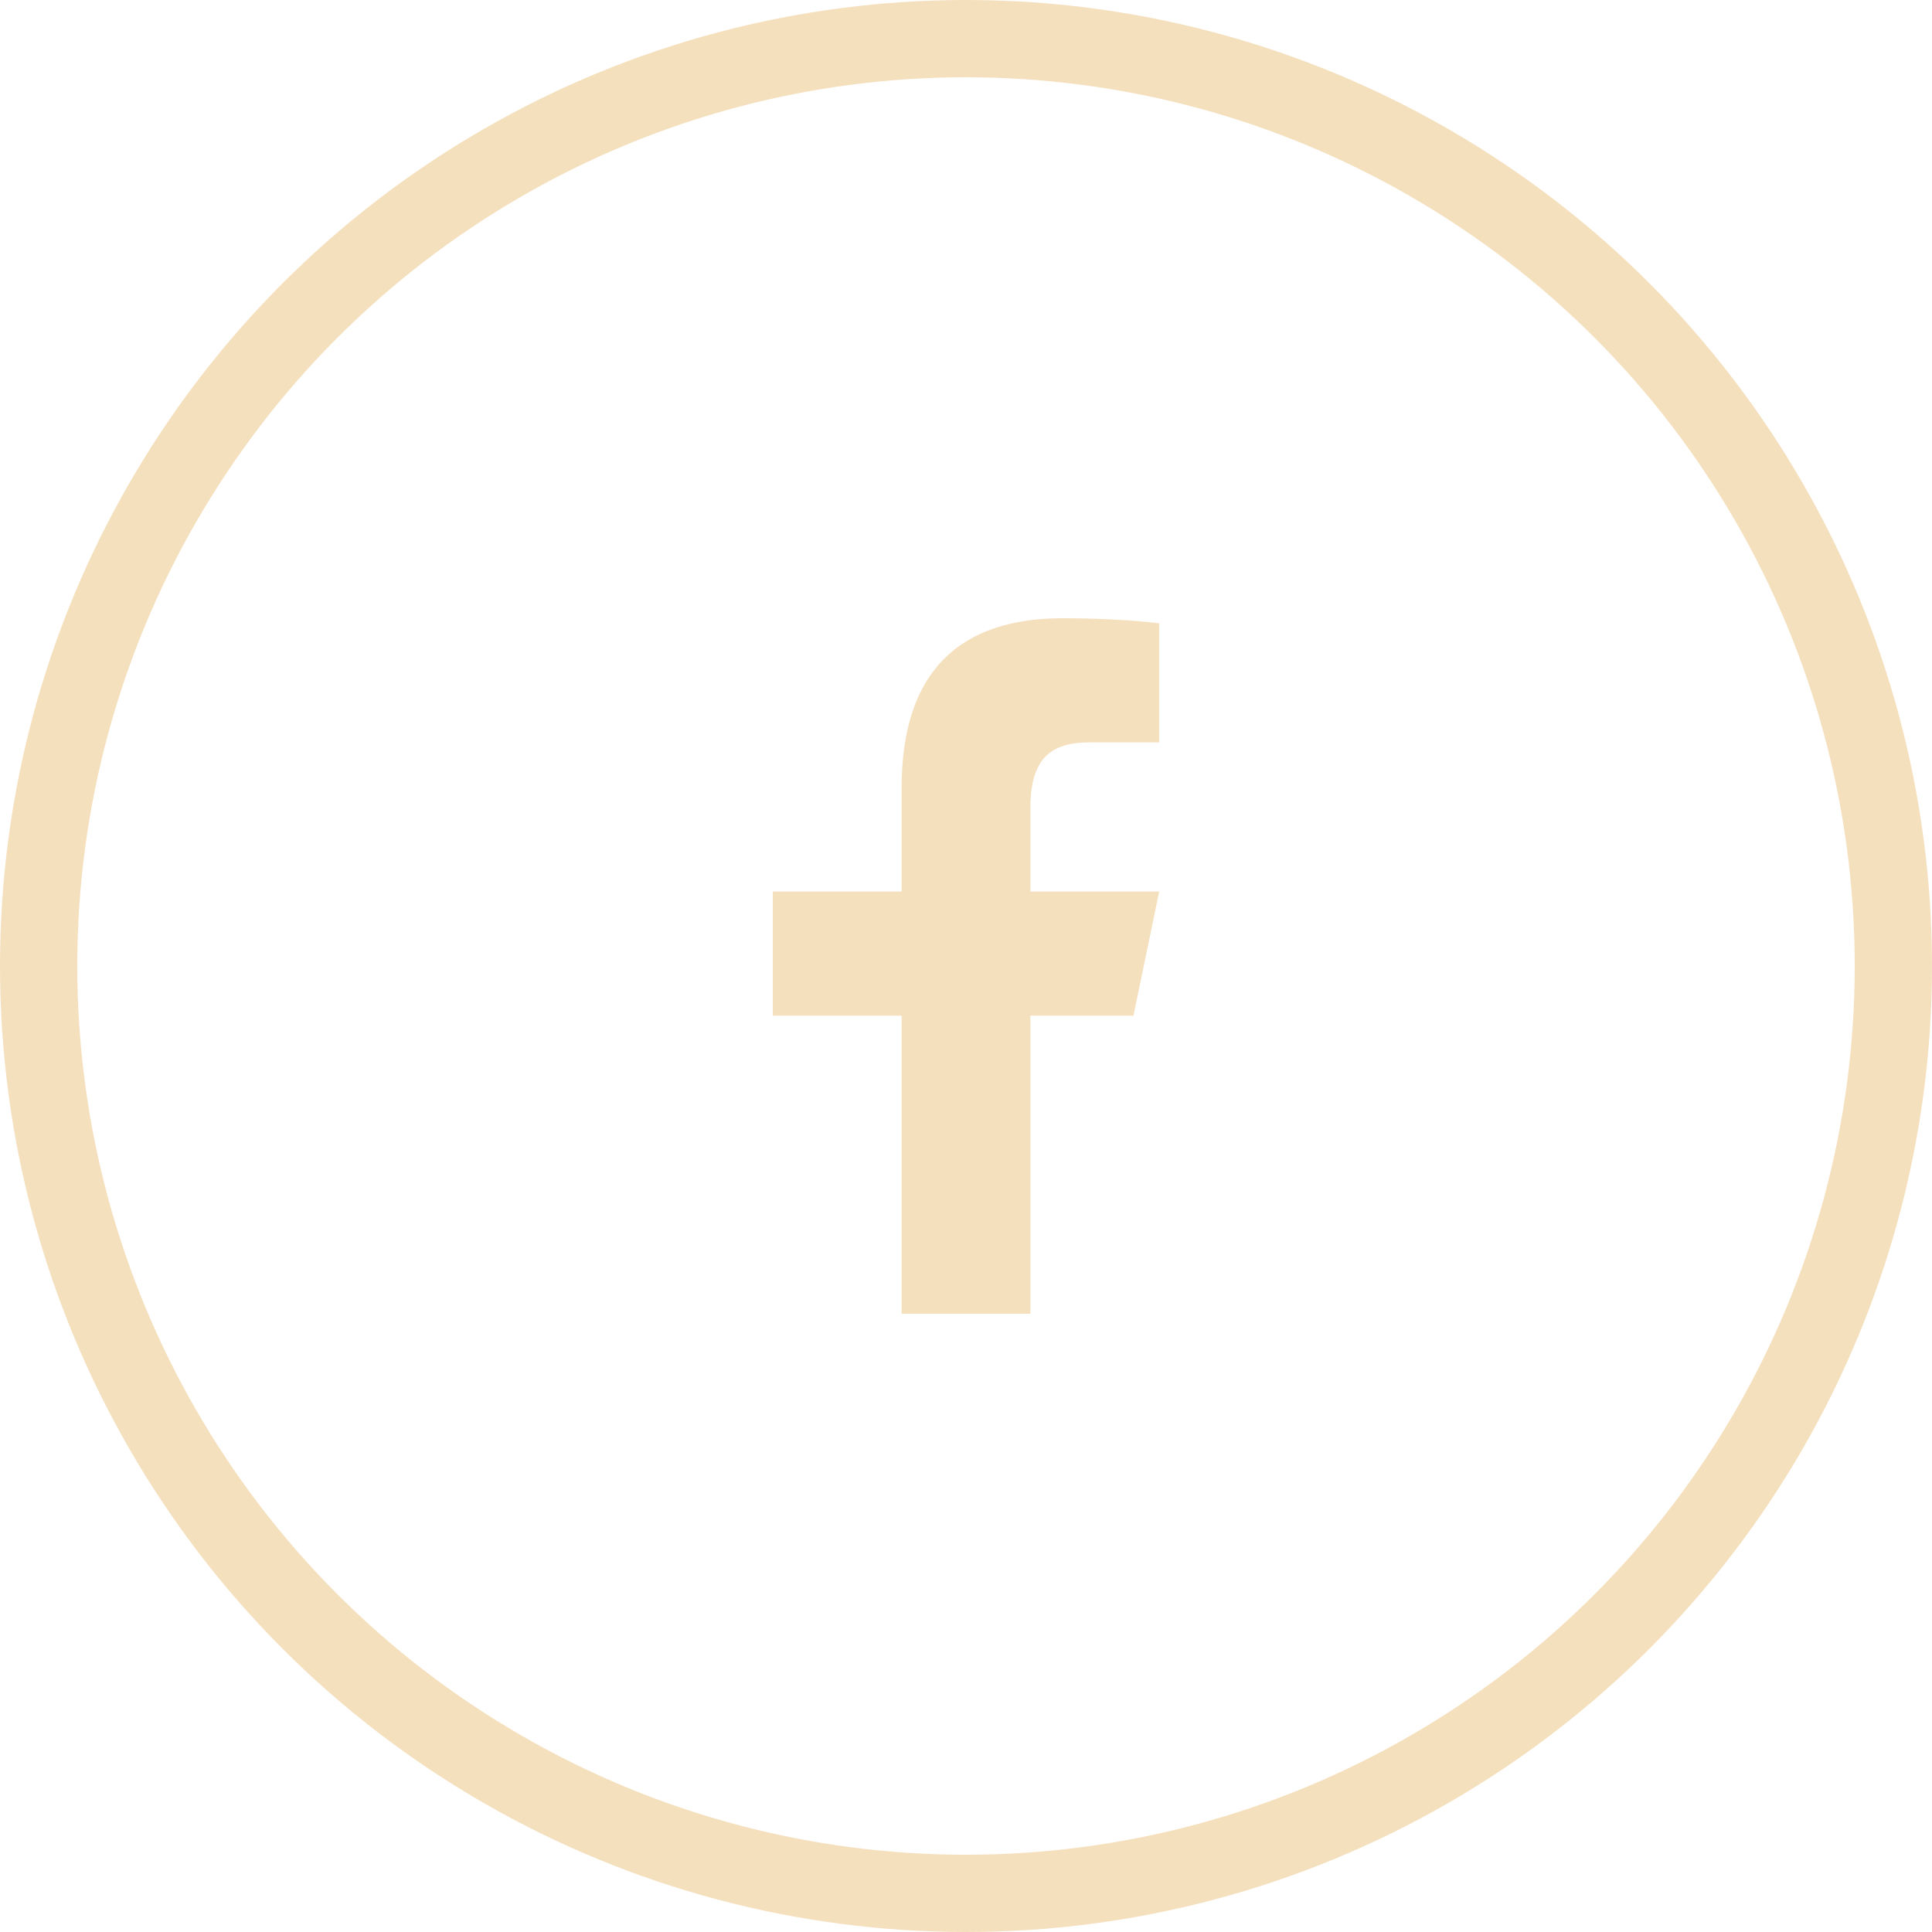 <svg width="25" height="25" viewBox="0 0 25 25" fill="none" xmlns="http://www.w3.org/2000/svg">
<circle cx="12.5" cy="12.5" r="12" stroke="#F5E0BE"/>
<path d="M13.751 8C12.437 8 11.667 8.669 11.667 10.194V11.536H10V13.143H11.667V17H13.333V13.143H14.667L15 11.536H13.333V10.466C13.333 9.892 13.528 9.607 14.087 9.607H15V8.066C14.842 8.045 14.382 8 13.751 8Z" fill="#F5E0BE"/>
</svg>
